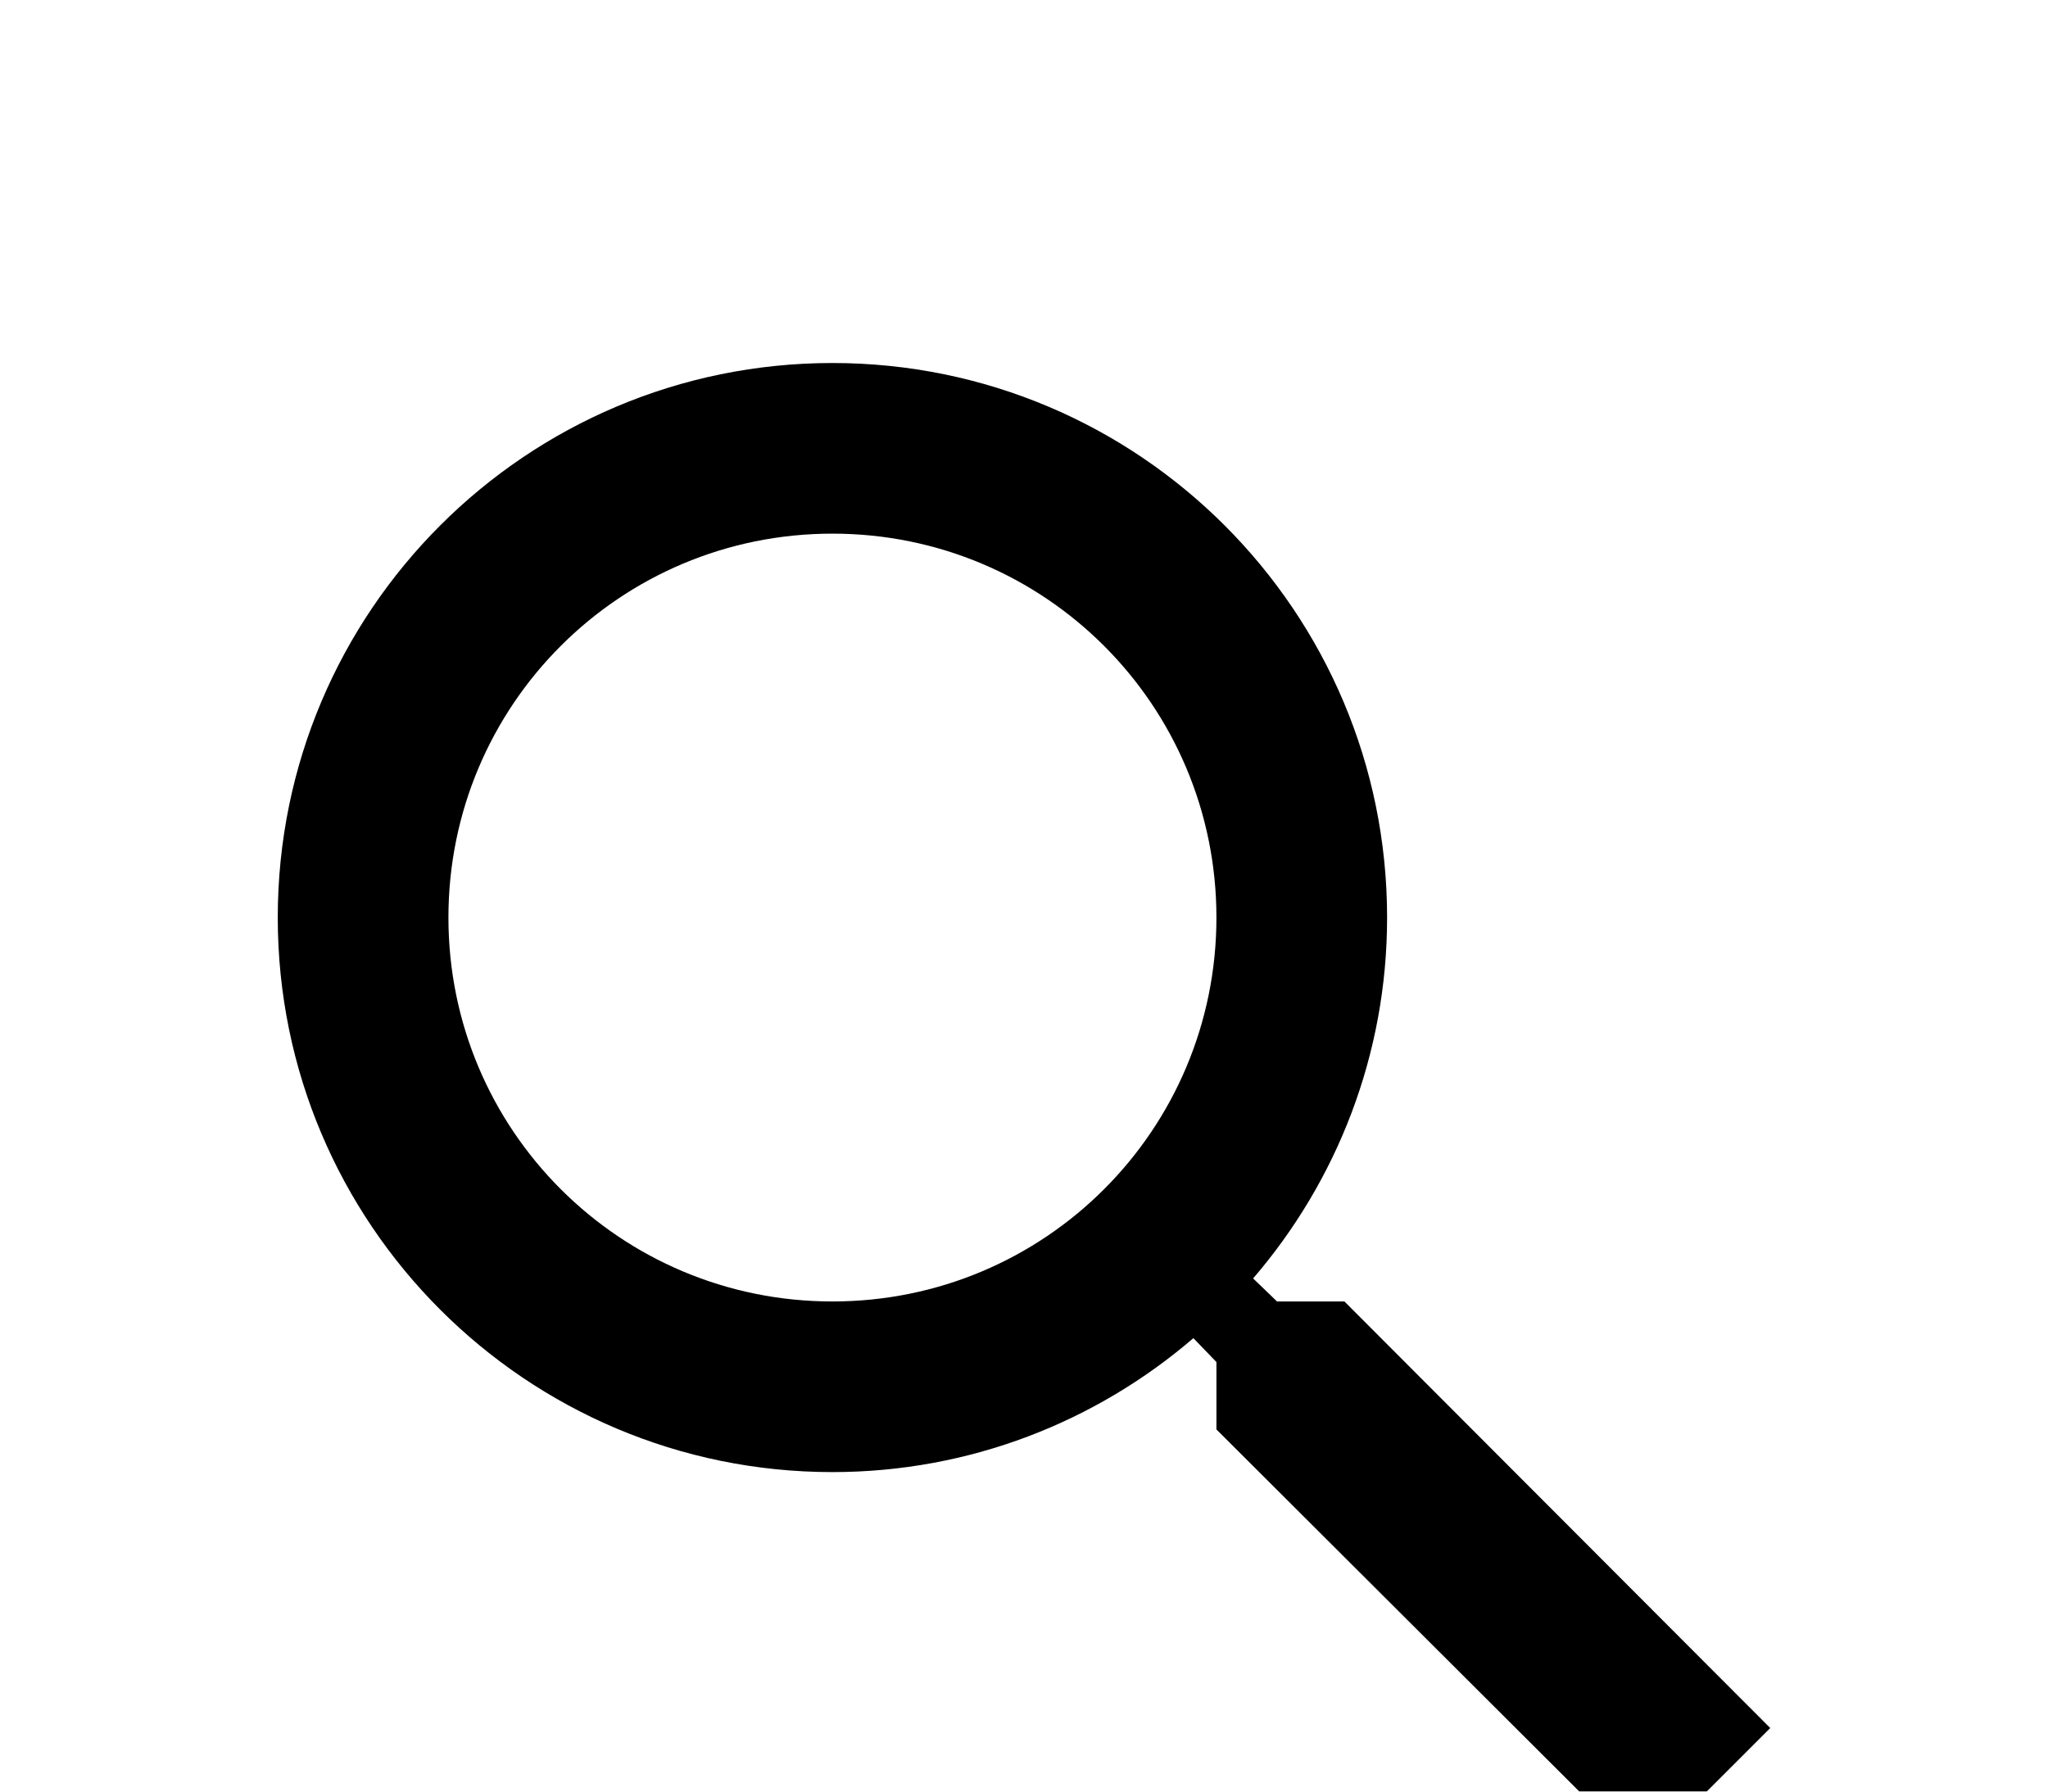 <svg width="24" height="21" viewBox="0 0 24 21" fill="none" xmlns="http://www.w3.org/2000/svg">
<g filter="url(#filter0_d_56_50)">
<path d="M15.755 11.255H14.965L14.685 10.985C15.665 9.845 16.255 8.365 16.255 6.755C16.255 3.165 13.345 0.255 9.755 0.255C6.165 0.255 3.255 3.165 3.255 6.755C3.255 10.345 6.165 13.255 9.755 13.255C11.365 13.255 12.845 12.665 13.985 11.685L14.255 11.965V12.755L19.255 17.745L20.745 16.255L15.755 11.255ZM9.755 11.255C7.265 11.255 5.255 9.245 5.255 6.755C5.255 4.265 7.265 2.255 9.755 2.255C12.245 2.255 14.255 4.265 14.255 6.755C14.255 9.245 12.245 11.255 9.755 11.255Z" fill="black"/>
</g>
<defs>
<filter id="filter0_d_56_50" x="-0.745" y="0.255" width="25.49" height="25.49" filterUnits="userSpaceOnUse" color-interpolation-filters="sRGB">
<feFlood flood-opacity="0" result="BackgroundImageFix"/>
<feColorMatrix in="SourceAlpha" type="matrix" values="0 0 0 0 0 0 0 0 0 0 0 0 0 0 0 0 0 0 127 0" result="hardAlpha"/>
<feOffset dy="4"/>
<feGaussianBlur stdDeviation="2"/>
<feComposite in2="hardAlpha" operator="out"/>
<feColorMatrix type="matrix" values="0 0 0 0 0 0 0 0 0 0 0 0 0 0 0 0 0 0 0.25 0"/>
<feBlend mode="normal" in2="BackgroundImageFix" result="effect1_dropShadow_56_50"/>
<feBlend mode="normal" in="SourceGraphic" in2="effect1_dropShadow_56_50" result="shape"/>
</filter>
</defs>
</svg>
